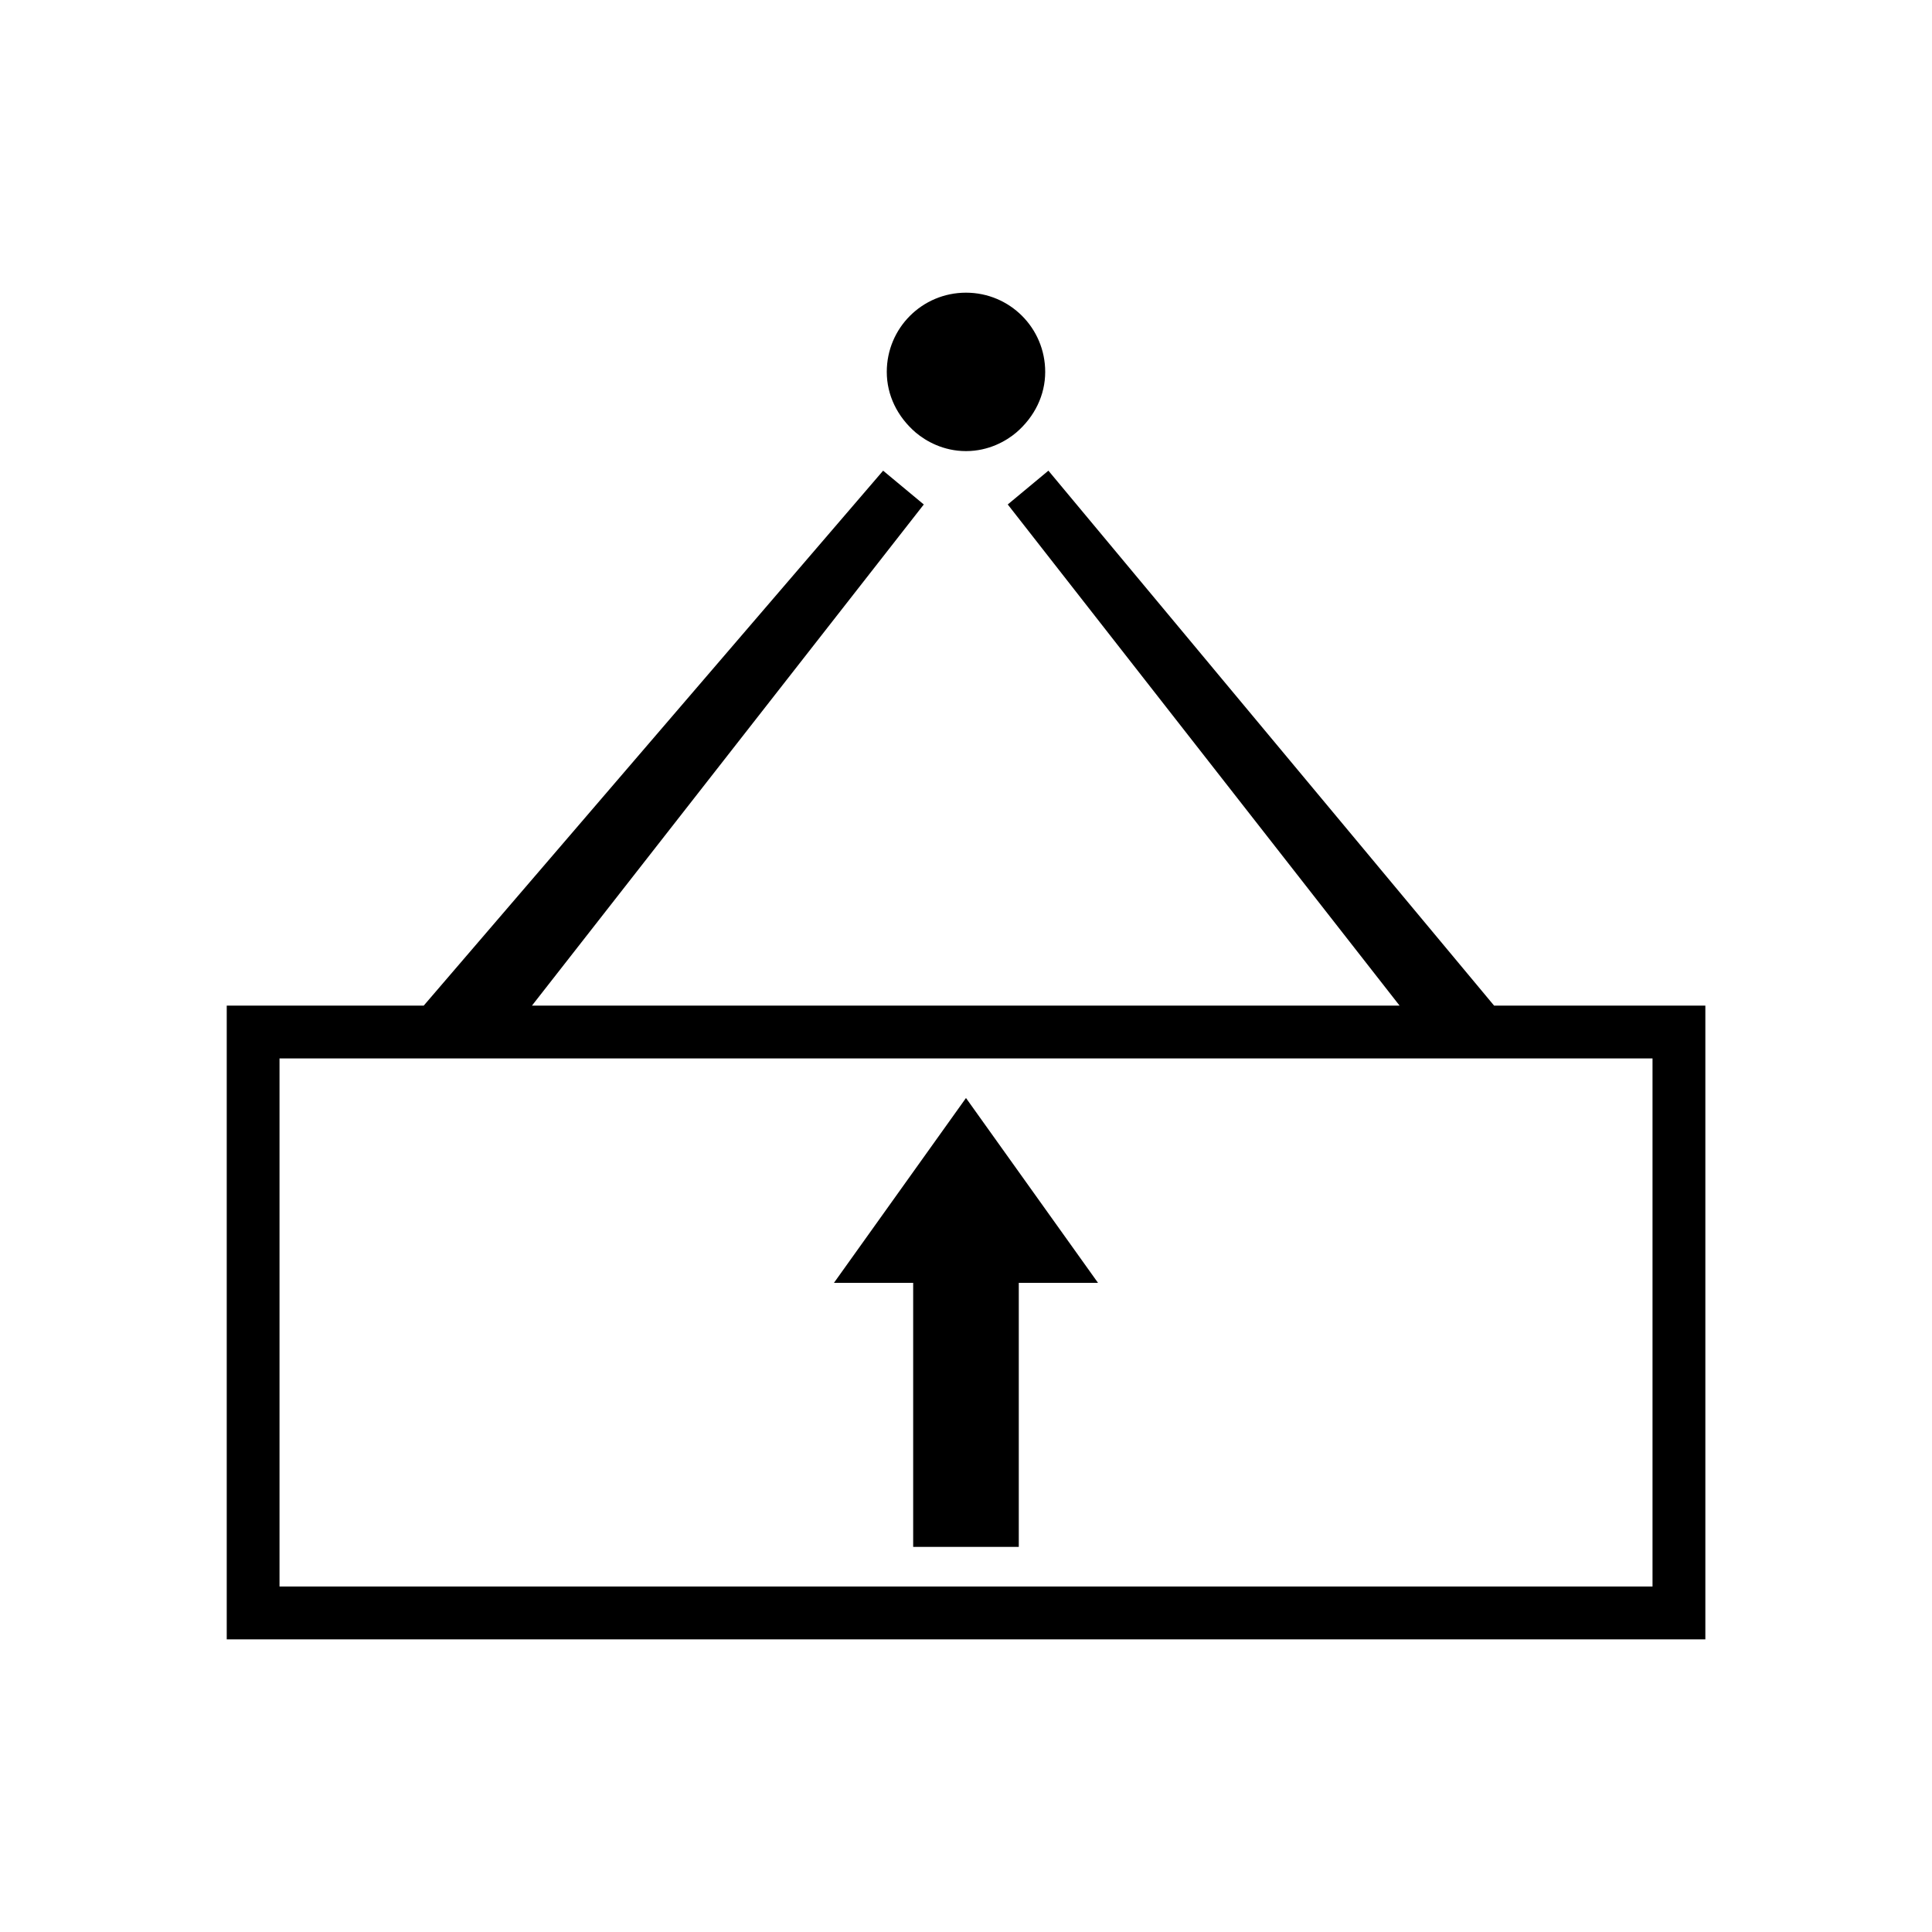 <?xml version="1.0" encoding="UTF-8"?>
<!-- Uploaded to: SVG Repo, www.svgrepo.com, Generator: SVG Repo Mixer Tools -->
<svg fill="#000000" width="800px" height="800px" version="1.1" viewBox="144 144 512 512" xmlns="http://www.w3.org/2000/svg">
 <g>
  <path d="m539.95 410.5-118.11-141.77-10.777 8.957 103.84 132.81-229.93 0.004 103.84-132.81-10.777-8.957-121.75 141.77h-52.199v167.94h391.85v-167.94zm41.984 153.94h-363.86v-139.95h363.86z"/>
  <path d="m386.7 258.65c2.66 2.238 7.277 4.898 13.297 4.898s10.637-2.66 13.297-4.898c4.894-4.199 7.695-9.938 7.695-16.094 0-11.617-9.375-20.992-20.992-20.992s-20.992 9.375-20.992 20.992c0 6.156 2.797 11.895 7.695 16.094v0z"/>
  <path d="m386 553.94h27.988v-69.977h20.992l-34.984-48.98-34.988 48.98h20.992z"/>
 </g>
</svg>